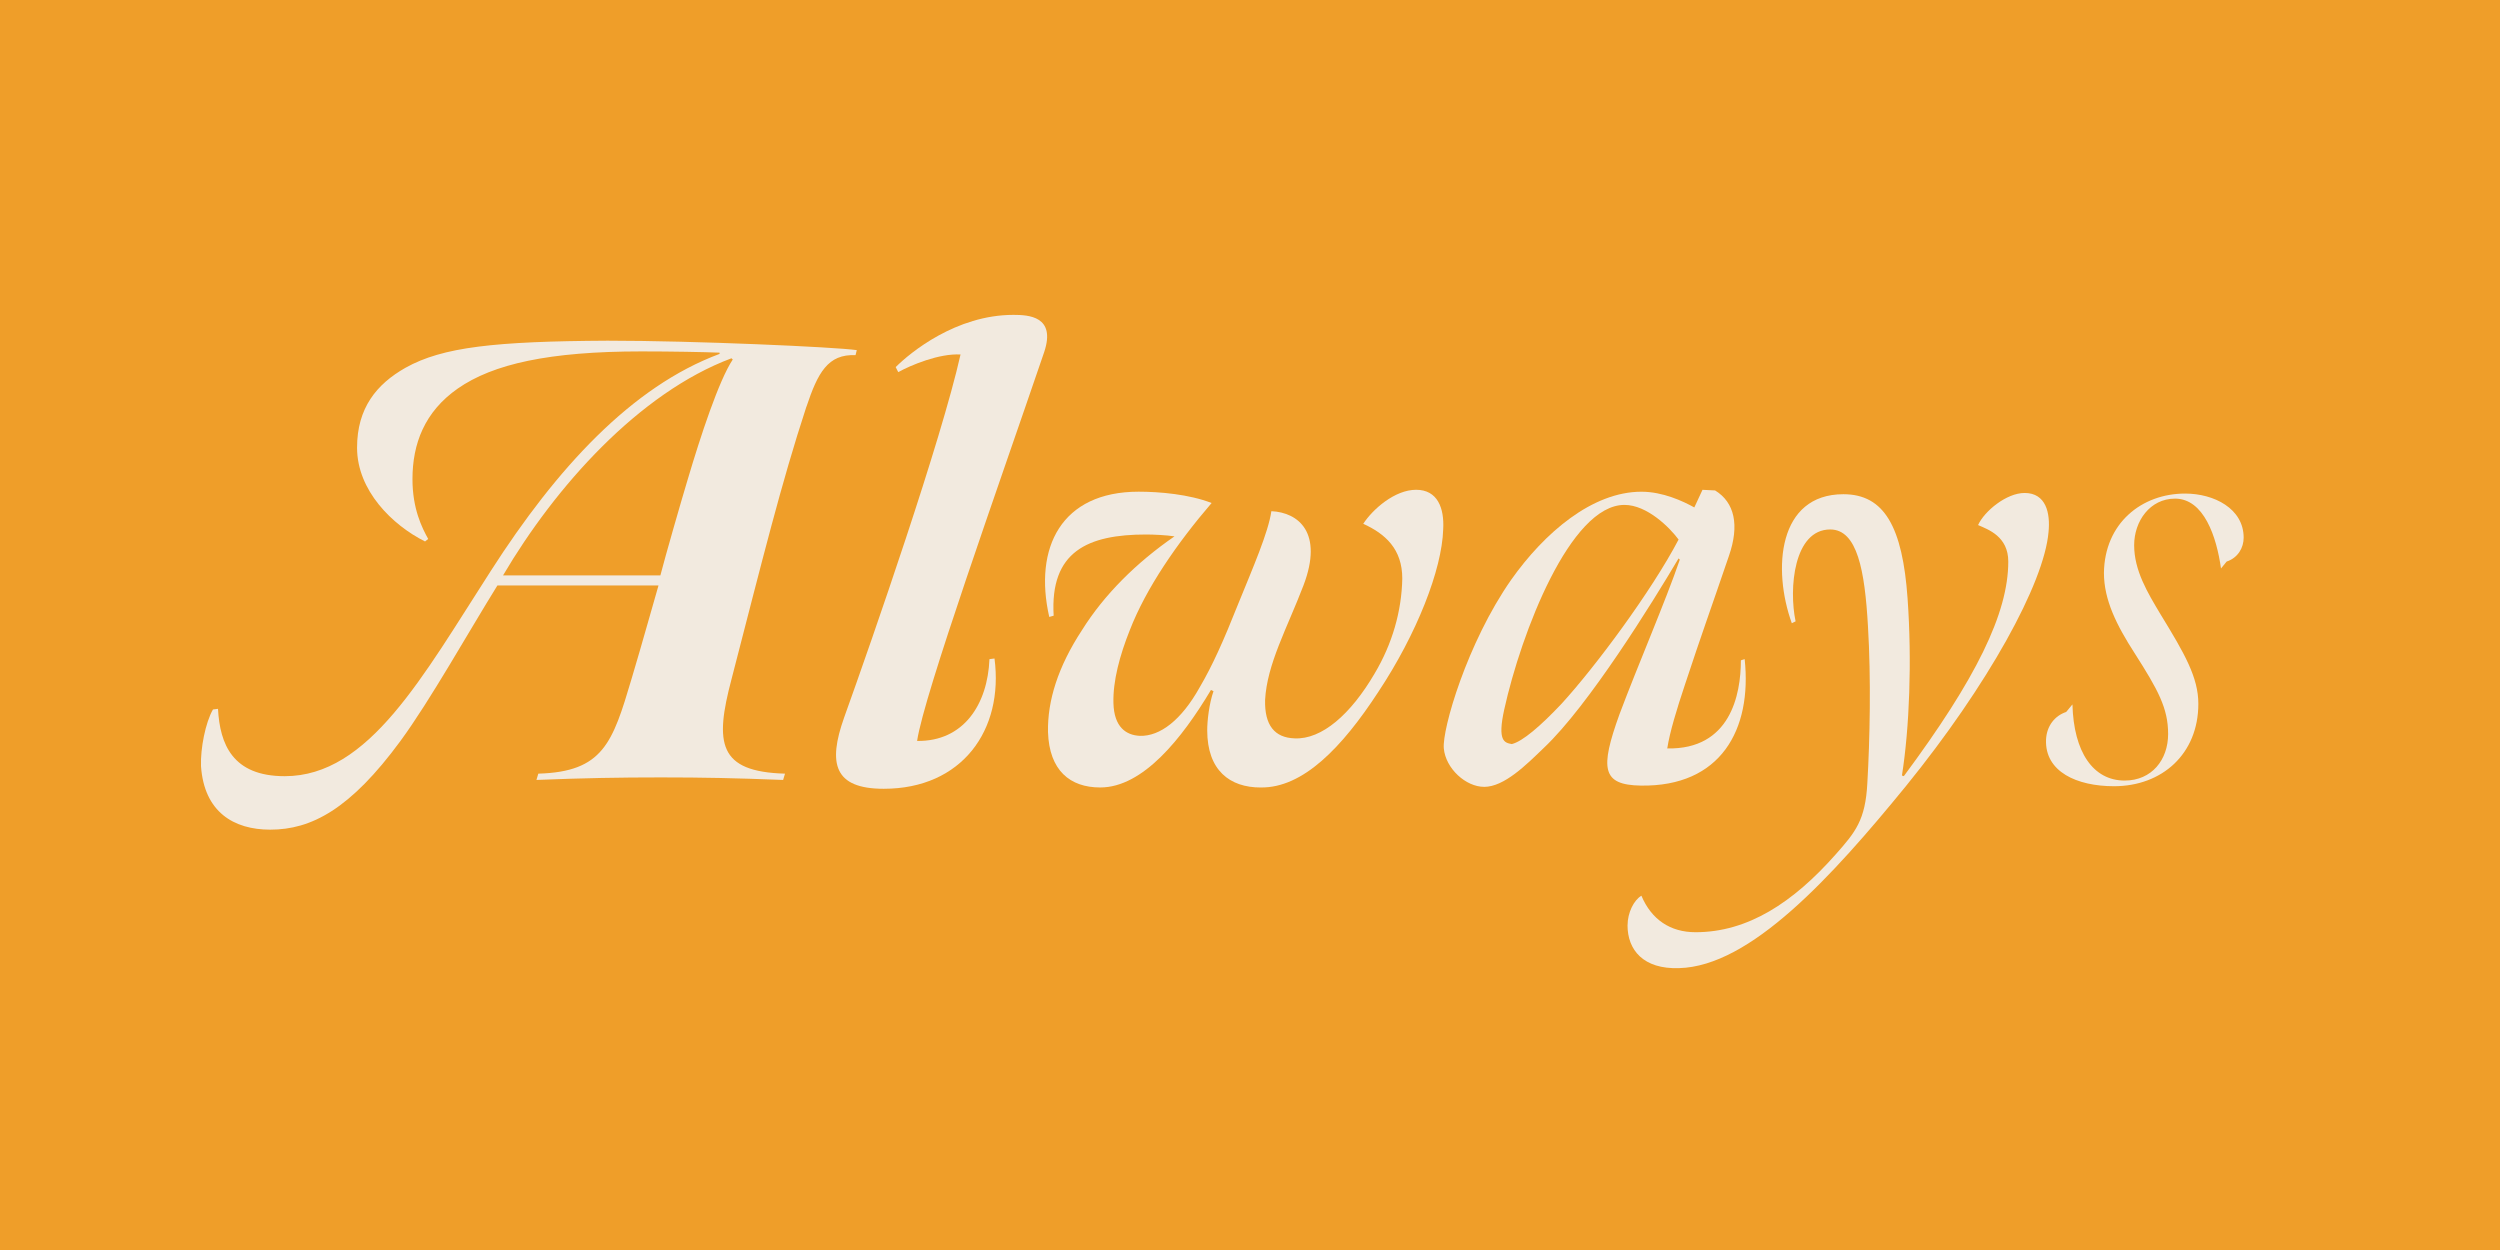 <?xml version="1.0" encoding="UTF-8"?>
<svg id="Layer_1" xmlns="http://www.w3.org/2000/svg" viewBox="0 0 800 400">
  <defs>
    <style>
      .cls-1 {
        fill: #f2eadf;
      }

      .cls-2 {
        fill: #ef9e29;
      }
    </style>
  </defs>
  <rect class="cls-2" x="-33" y="-16.5" width="866" height="433"/>
  <g>
    <path class="cls-1" d="M258.04,130.16c-8.06,24.57-13.9,48.33-23.96,87.2-5.44,20.54-4.23,29.6,17.12,30.21l-.6,2.01c-15.51-.6-25.58-.81-39.07-.81s-24.37.2-39.87.81l.6-2.01c20.74-.6,23.76-9.87,29.8-30.21,3.62-12.08,7.05-24.57,8.66-30.01h-51.55c-9.26,14.9-21.55,36.85-31.01,49.74-16.11,21.95-28.6,28.4-41.69,28.4-11.68,0-21.15-5.64-22.15-20.34-.2-5.64,1.41-13.9,3.83-18.12l1.61-.2c.6,11.28,4.63,21.55,21.35,21.55,26.99,0,44.1-31.82,66.05-65.85,20.94-32.62,44.91-58.8,73.1-69.28v-.4c-4.83-.2-15.31-.4-24.97-.4-29.6,0-47.53,4.03-58.8,11.88-10.67,7.45-14.5,17.72-14.5,29,0,9.47,3.02,15.51,5.03,19.13l-1.01.81c-10.47-5.24-21.75-16.31-21.75-30.01,0-12.69,6.24-20.34,15.51-25.58,11.88-6.65,28.6-8.46,64.65-8.66,27.79,0,72.7,2.01,79.75,3.02l-.4,1.61c-8.86-.4-12.08,5.64-15.71,16.51ZM234.07,114.65c-29.6,11.08-56.39,41.08-73.1,69.48h50.35c1.61-6.24,6.65-23.76,8.66-30.41,4.23-14.3,10.07-32.02,14.5-38.67l-.4-.4Z"/>
    <path class="cls-1" d="M270.11,229.64c9.26-25.78,31.01-88.41,37.26-116.2-6.85-.4-15.91,3.42-19.94,5.64l-.81-1.61c4.63-4.63,19.33-16.71,37.66-16.71,4.83,0,13.69.4,9.87,11.88-14.7,43.1-38.46,109.55-40.68,124.46,14.9.2,22.56-11.68,23.16-26.18l1.61-.2c3.02,22.96-10.47,41.69-35.44,41.69-15.91,0-17.92-8.06-12.69-22.76Z"/>
    <path class="cls-1" d="M403.43,252c-9.87,0-17.12-5.44-17.12-18.33,0-3.02.6-8.46,2.01-12.49l-.81-.4c-9.26,15.51-21.75,31.21-35.44,31.21-9.67,0-16.31-5.44-16.71-17.72-.2-10.07,3.22-20.94,10.87-32.62,7.05-11.28,17.32-21.55,29.6-30.01-2.42-.4-6.65-.6-9.06-.6-18.73,0-30.81,5.44-29.6,25.98l-1.41.4c-5.03-22.15,3.83-40.08,28.6-40.08,6.65,0,16.11.81,23.36,3.62-11.08,12.89-20.94,27.19-26.18,40.68-3.22,8.06-5.44,16.31-5.24,23.36.2,7.65,4.03,10.27,8.46,10.47,6.44.2,13.29-5.04,19.13-15.51,4.03-6.85,7.65-14.9,12.28-26.58,4.83-11.88,9.67-22.96,10.67-29.8,8.66.4,16.71,6.85,10.27,23.76-5.24,13.69-11.68,25.17-12.28,36.65-.2,8.06,3.02,12.08,9.46,12.29,8.66.4,17.92-7.65,25.58-20.74,5.64-9.46,8.66-19.94,8.86-30.41,0-9.46-5.44-14.3-12.49-17.52,3.02-4.63,10.07-10.88,16.92-10.88s9.06,5.84,8.66,12.69c-.4,12.89-8.46,33.43-20.74,51.96-11.68,17.92-24.17,30.81-37.66,30.61Z"/>
    <path class="cls-1" d="M474.91,251.79c-5.84,0-12.28-5.84-12.89-12.28-.6-6.04,7.45-33.83,21.55-53.97,10.67-15.1,25.98-28.19,41.69-28.19,6.85,0,13.29,3.02,16.92,5.03l2.62-5.64,4.03.2c6.24,3.83,7.85,11.08,4.43,20.94-6.04,17.72-8.66,24.77-14.1,41.28-2.62,7.85-4.83,15.1-5.64,20.34,20.14.4,23.56-17.12,23.56-28.19l1.21-.4c2.42,22.55-7.65,40.88-33.23,40.48-12.49-.2-13.09-5.44-6.85-22.76,6.04-16.11,14.7-36.05,19.33-49.54l-.4-.4c-8.46,14.3-28.8,47.12-43.1,60.62-5.64,5.44-12.69,12.49-19.13,12.49ZM537.14,172.65c-2.82-3.83-10.07-11.08-17.32-11.08-17.32,0-33.03,40.88-38.46,65.45-2.22,10.07,0,10.67,2.42,11.08,3.42-.81,9.26-5.84,15.91-12.89,10.87-11.88,28.8-36.05,37.46-52.56Z"/>
    <path class="cls-1" d="M520.82,296.1c0-4.03,2.01-8.06,4.43-9.47,3.22,7.65,9.26,11.68,17.32,11.68,16.71,0,31.21-9.46,44.91-24.97,6.24-7.05,9.46-10.88,10.07-22.76.81-13.9,1.21-33.43.2-50.14-1.01-17.92-3.42-31.01-12.08-31.01-11.68,0-13.29,18.93-11.08,29.4l-1.21.6c-6.24-17.32-4.43-41.28,16.51-41.28,13.09,0,18.93,10.47,20.54,33.43,1.41,19.94.6,41.28-1.81,56.59l.6.2c23.16-31.21,33.43-52.16,33.43-68.67,0-8.06-6.44-10.27-9.67-11.68,2.01-4.43,9.06-10.27,14.9-10.27,6.85,0,8.26,6.44,7.65,12.49-1.41,16.51-19.53,49.14-45.51,81.16-23.96,29.4-49.94,57.8-72.7,58.4-11.48.4-16.51-5.84-16.51-13.69Z"/>
    <path class="cls-1" d="M717.97,172.05c0,3.22-1.81,6.44-5.44,7.65l-1.81,2.21c-1.41-10.07-5.44-22.35-14.7-22.35-8.06,0-13.09,7.25-13.09,14.9,0,8.06,4.23,15.1,8.46,22.15,7.65,12.49,12.08,20.14,12.08,28.6,0,16.11-11.68,26.38-26.99,26.38-11.88,0-22.15-4.63-21.75-14.9.2-4.43,2.82-7.65,6.44-8.86l2.01-2.42c.4,15.3,6.65,24.37,16.72,24.37,8.66,0,13.9-6.65,13.9-14.9s-3.22-14.1-10.67-25.78c-5.84-9.06-9.87-17.12-9.87-25.78.2-15.91,12.08-25.38,25.98-25.38,9.26,0,18.73,4.83,18.73,14.1Z"/>
  </g>
</svg>